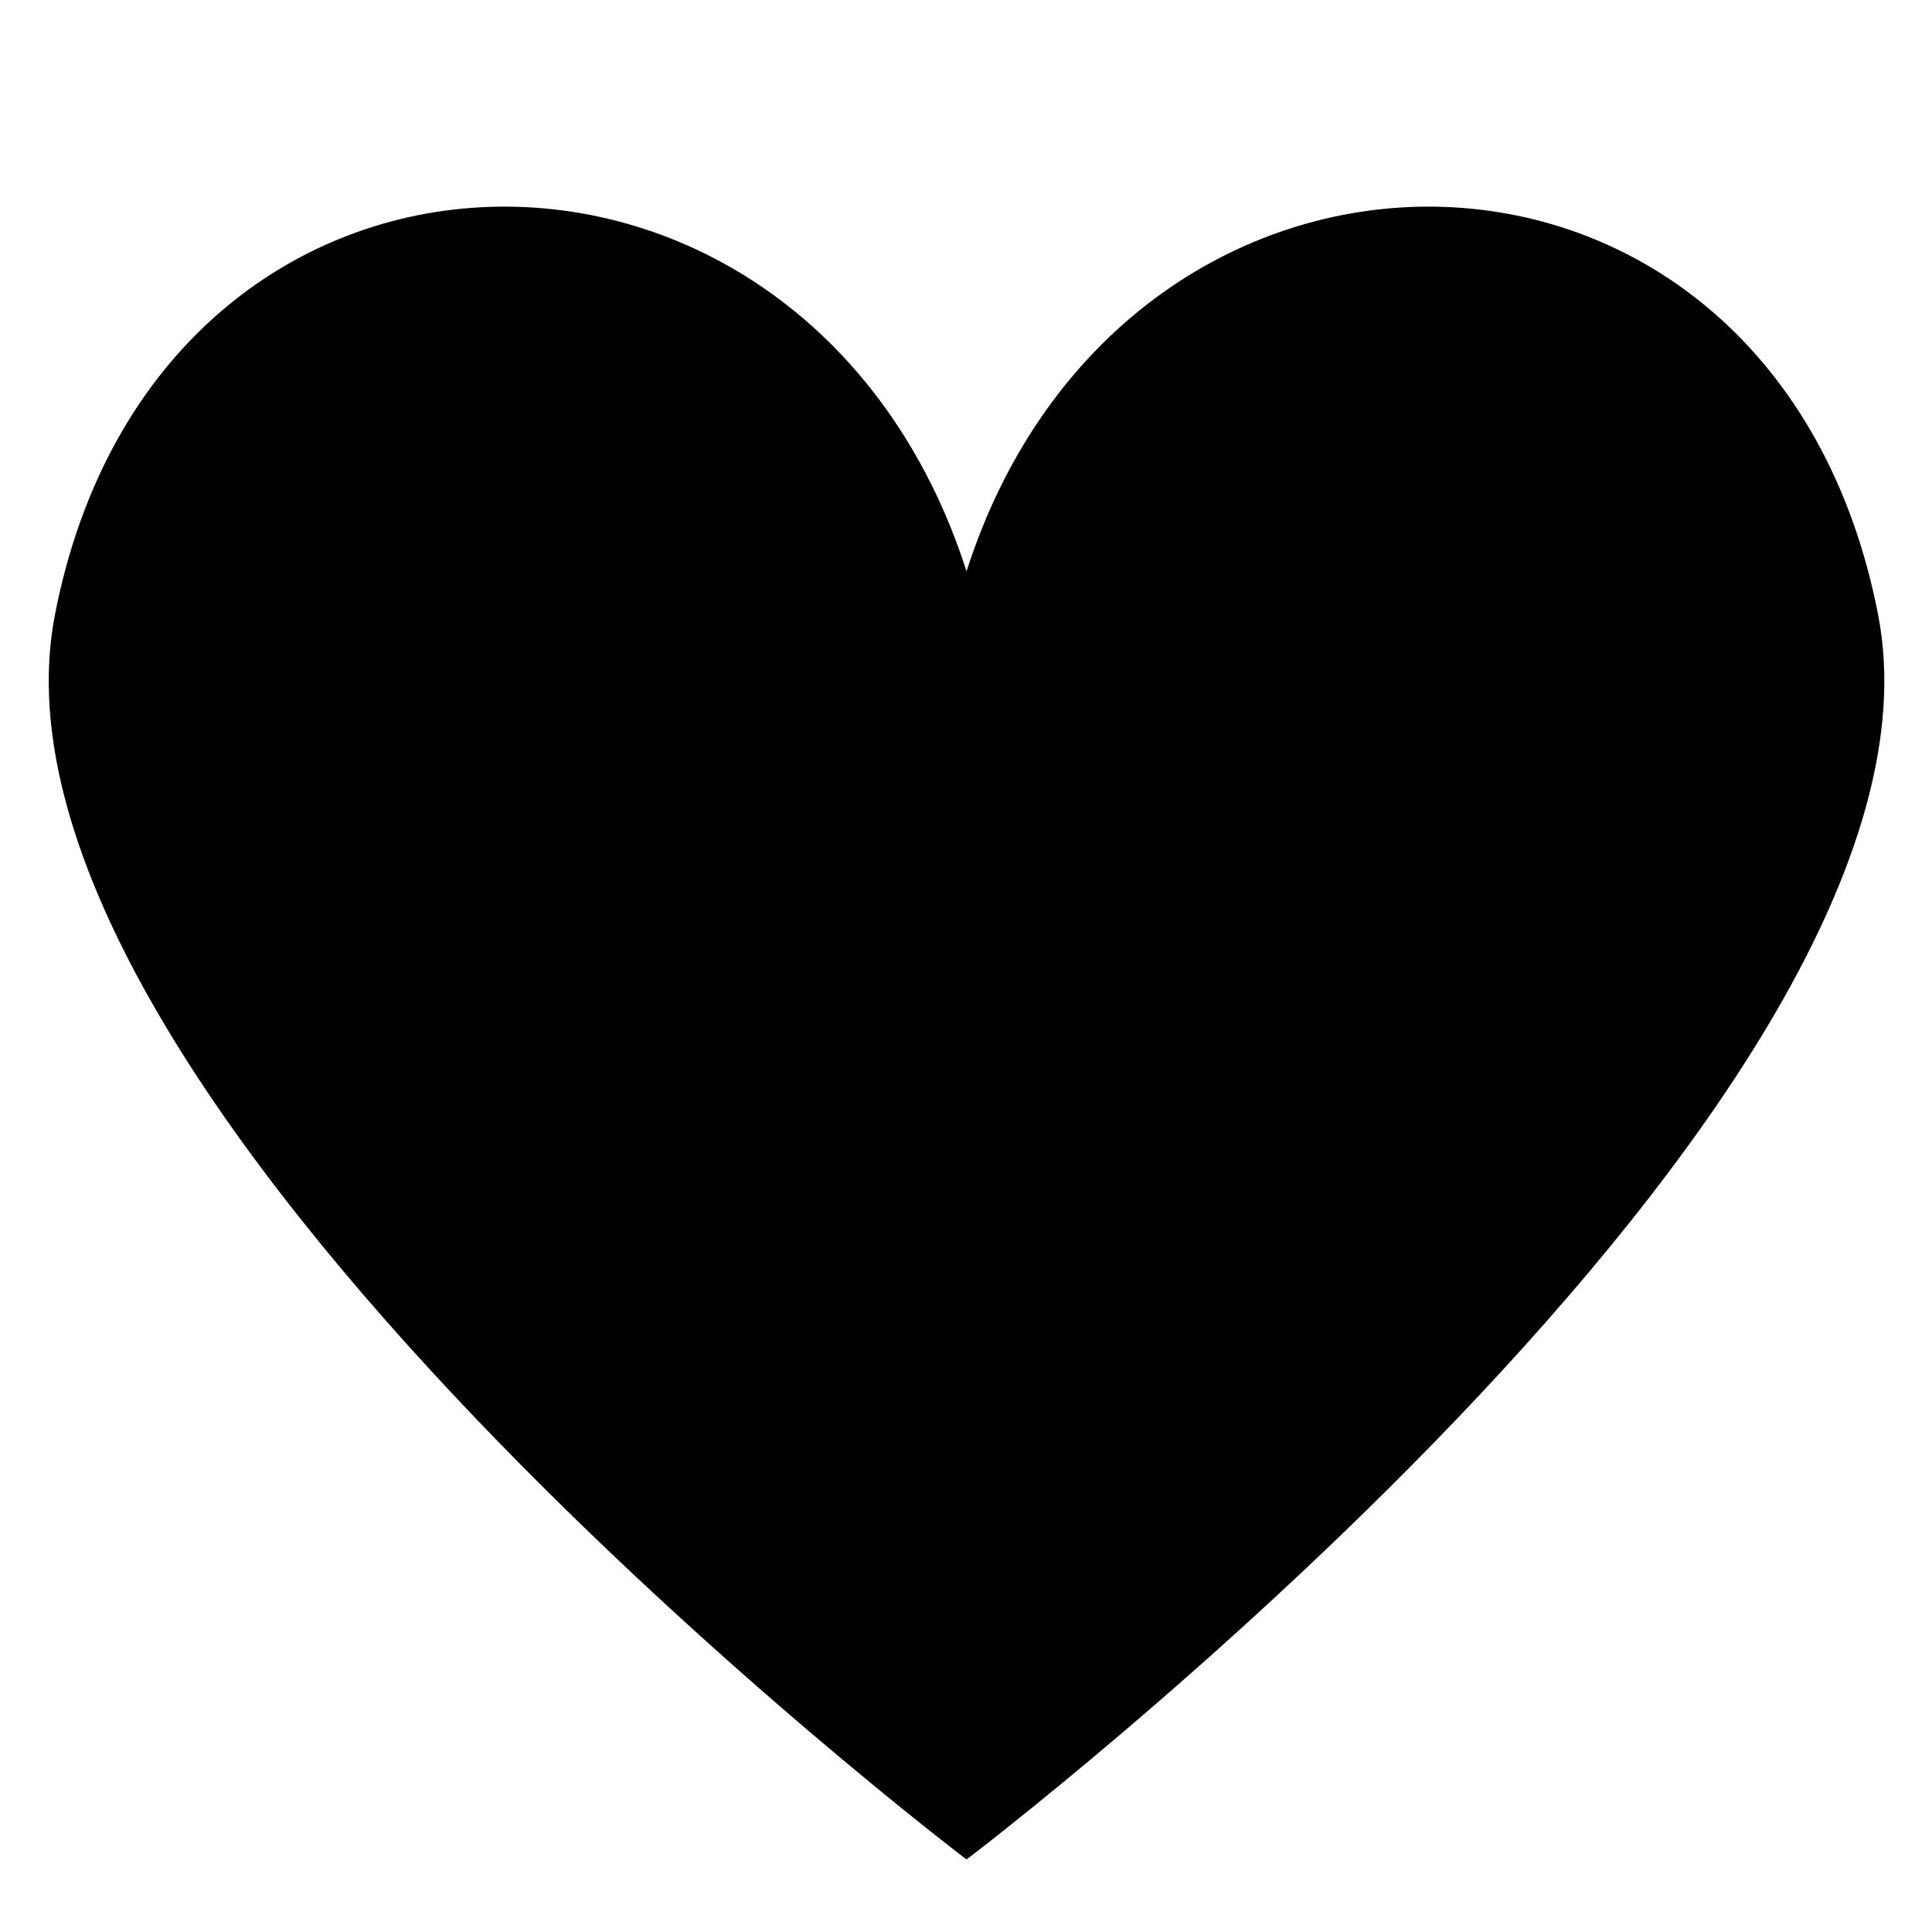 <svg xmlns="http://www.w3.org/2000/svg" xmlns:xlink="http://www.w3.org/1999/xlink" width="1200" zoomAndPan="magnify" viewBox="0 0 900 900" height="1200" preserveAspectRatio="xMidYMid meet" version="1.0"><path fill="#000000" d="M 874.91 286.406 C 826.727 38.48 524.719 34.34 450.246 266.109 C 375.777 34.344 73.762 38.48 25.586 286.406 C -18.133 511.344 450.246 866.215 450.246 866.215 C 450.246 866.215 918.621 511.344 874.91 286.406 Z M 874.91 286.406 " fill-opacity="1" fill-rule="nonzero"/></svg>